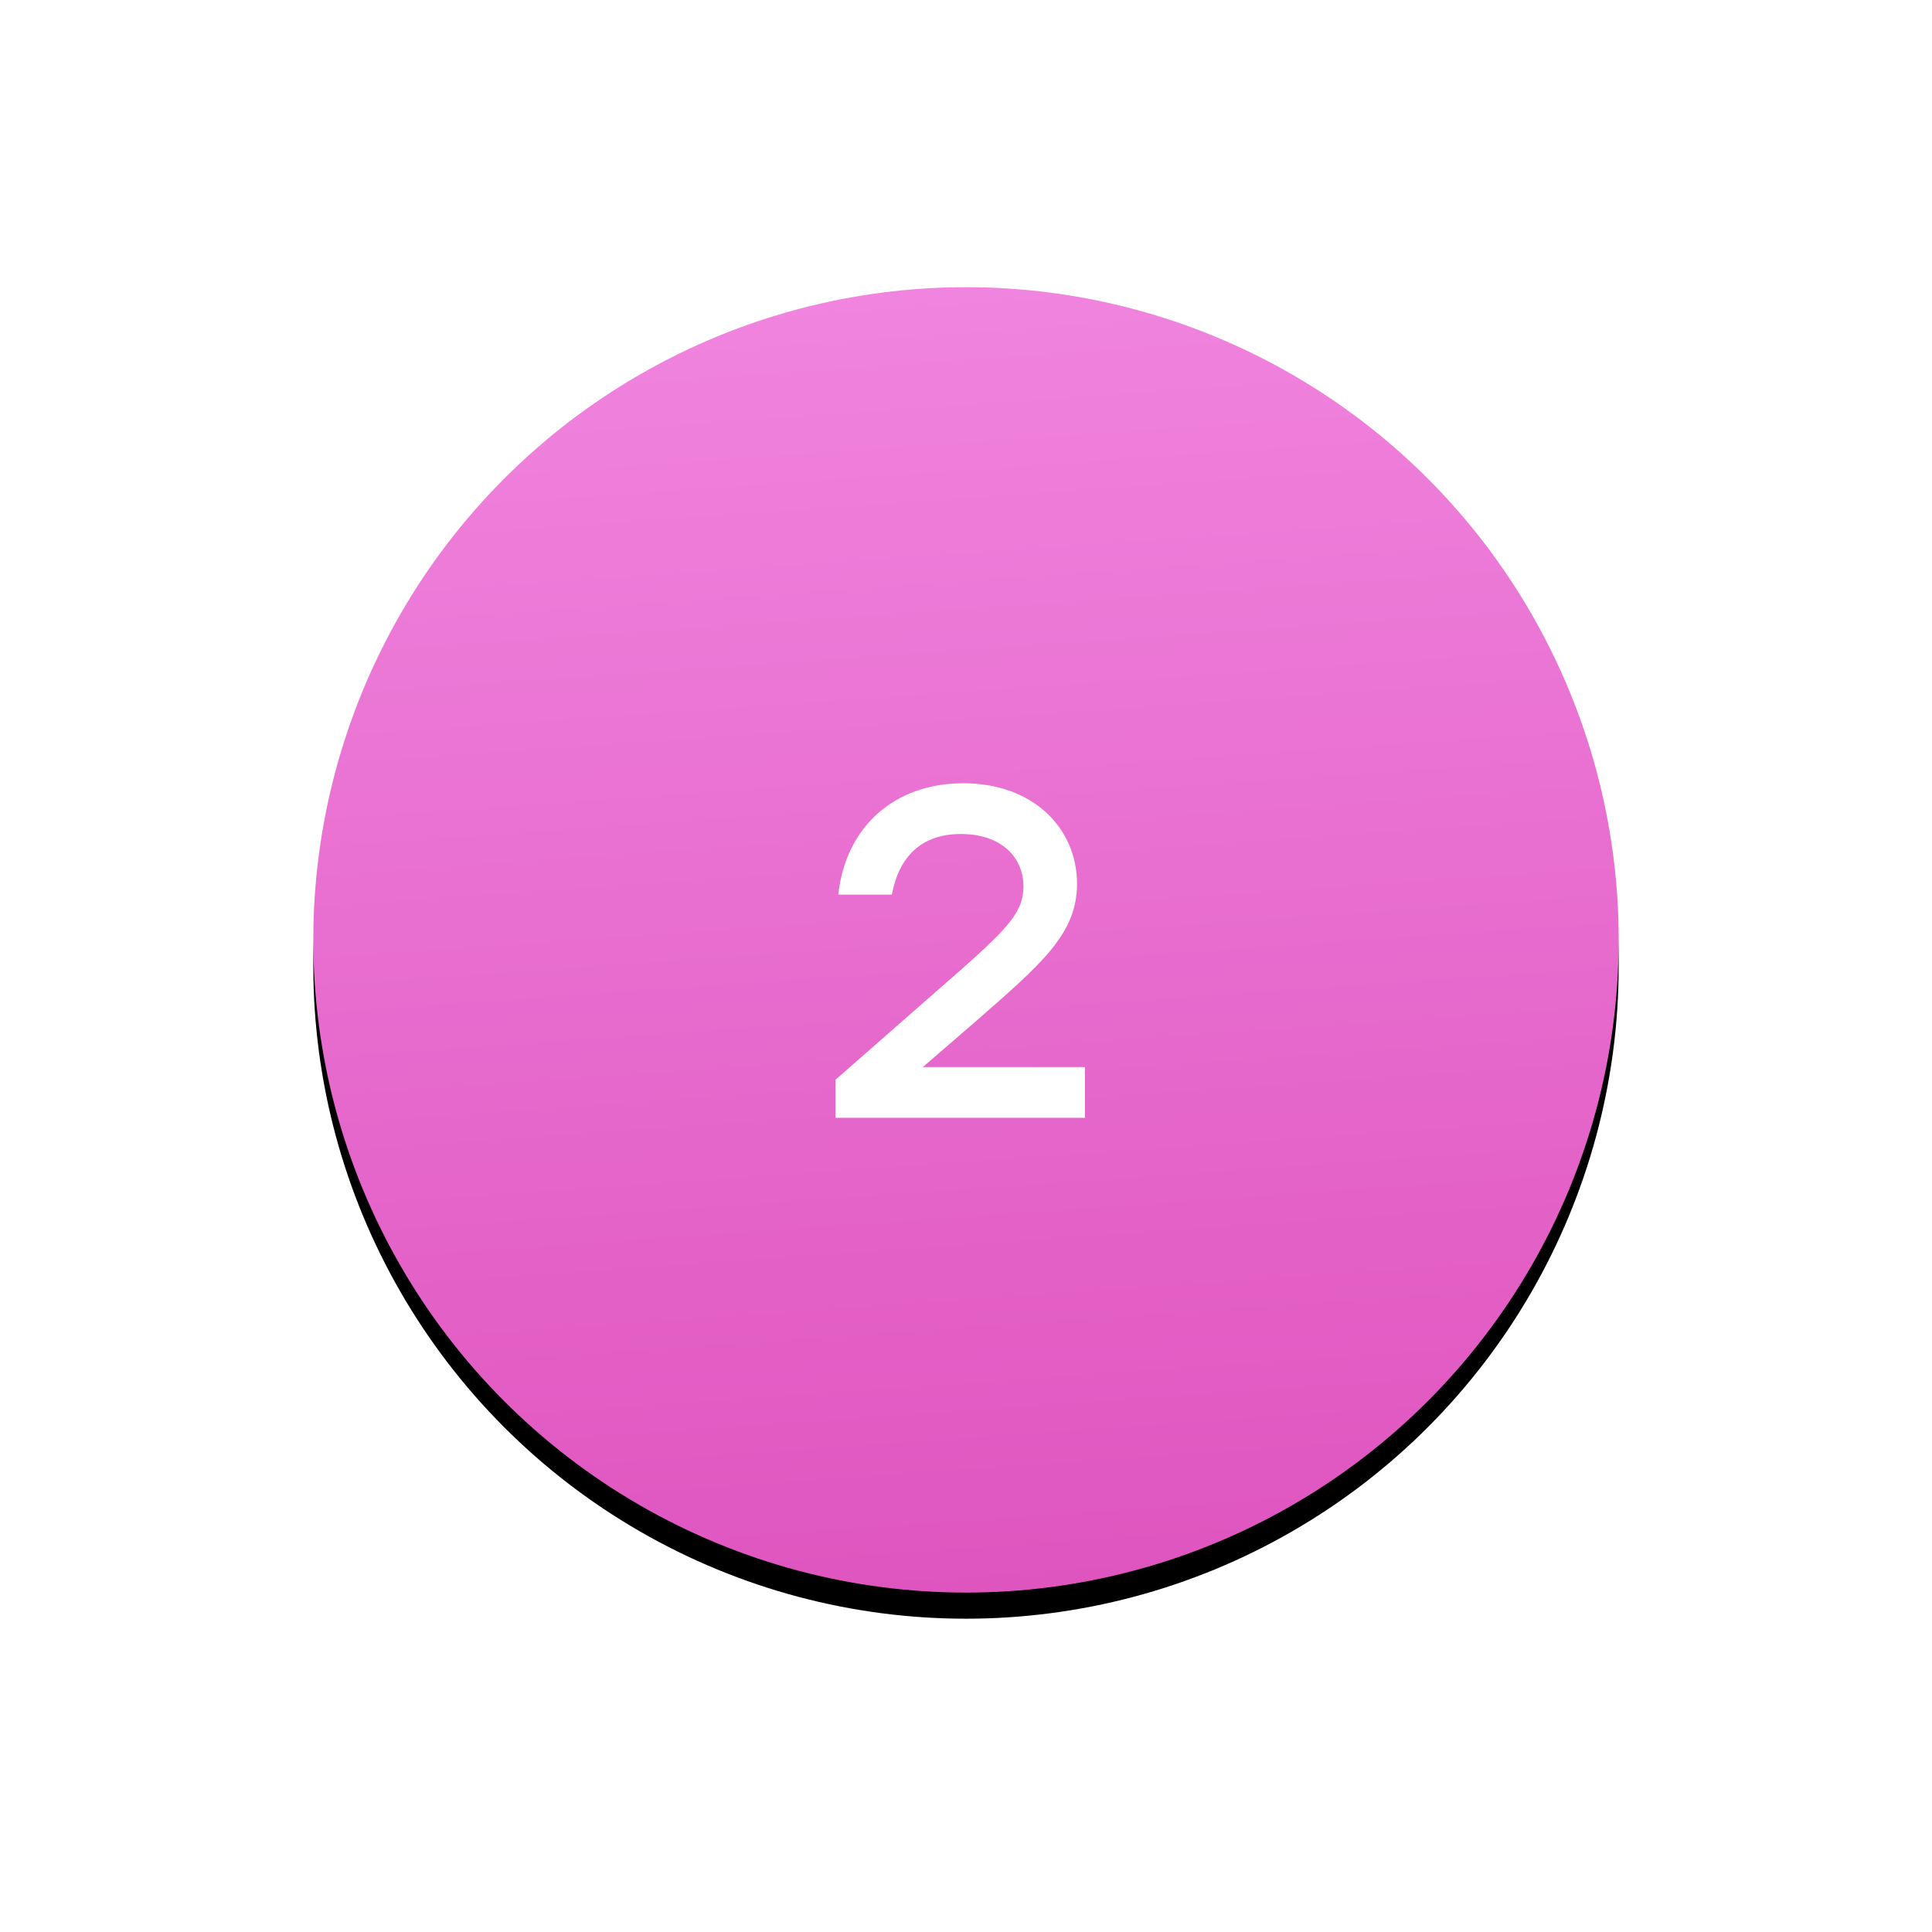 <?xml version="1.0" encoding="UTF-8"?>
<svg width="74px" height="74px" viewBox="0 0 74 74" version="1.1" xmlns="http://www.w3.org/2000/svg" xmlns:xlink="http://www.w3.org/1999/xlink">
    <!-- Generator: Sketch 52.5 (67469) - http://www.bohemiancoding.com/sketch -->
    <title>2</title>
    <desc>Created with Sketch.</desc>
    <defs>
        <linearGradient x1="50%" y1="0%" x2="58.152%" y2="116.525%" id="linearGradient-1">
            <stop stop-color="#F084DE" offset="0%"></stop>
            <stop stop-color="#DC4DBA" offset="100%"></stop>
        </linearGradient>
        <circle id="path-2" cx="25" cy="25" r="25"></circle>
        <filter x="-37.0%" y="-35.0%" width="174.0%" height="174.0%" filterUnits="objectBoundingBox" id="filter-3">
            <feOffset dx="0" dy="1" in="SourceAlpha" result="shadowOffsetOuter1"></feOffset>
            <feGaussianBlur stdDeviation="6" in="shadowOffsetOuter1" result="shadowBlurOuter1"></feGaussianBlur>
            <feColorMatrix values="0 0 0 0 0.902   0 0 0 0 0.416   0 0 0 0 0.804  0 0 0 0.415 0" type="matrix" in="shadowBlurOuter1"></feColorMatrix>
        </filter>
    </defs>
    <g id="Page-1" stroke="none" stroke-width="1" fill="none" fill-rule="evenodd">
        <g id="Nudiez-Homepage" transform="translate(-429, -866)">
            <g id="Group-11" transform="translate(441, 769)">
                <g id="2" transform="translate(0, 108)">
                    <g id="Oval">
                        <use fill="black" fill-opacity="1" filter="url(#filter-3)" xlink:href="#path-2"></use>
                        <use fill="url(#linearGradient-1)" fill-rule="evenodd" xlink:href="#path-2"></use>
                    </g>
                    <path d="M23.33,29.872 L29.558,29.872 L29.558,31.816 L20,31.816 L20,30.358 L23.654,27.154 C26.48,24.688 27.2,24.058 27.2,22.942 C27.2,21.844 26.354,20.944 24.806,20.944 C23.276,20.944 22.43,21.826 22.16,23.266 L20.108,23.266 C20.396,20.638 22.286,19 24.896,19 C27.578,19 29.252,20.728 29.252,22.852 C29.252,24.76 27.92,25.894 25.346,28.144 L23.366,29.854 L23.33,29.872 Z" fill="#FFFFFF"></path>
                </g>
            </g>
        </g>
    </g>
</svg>